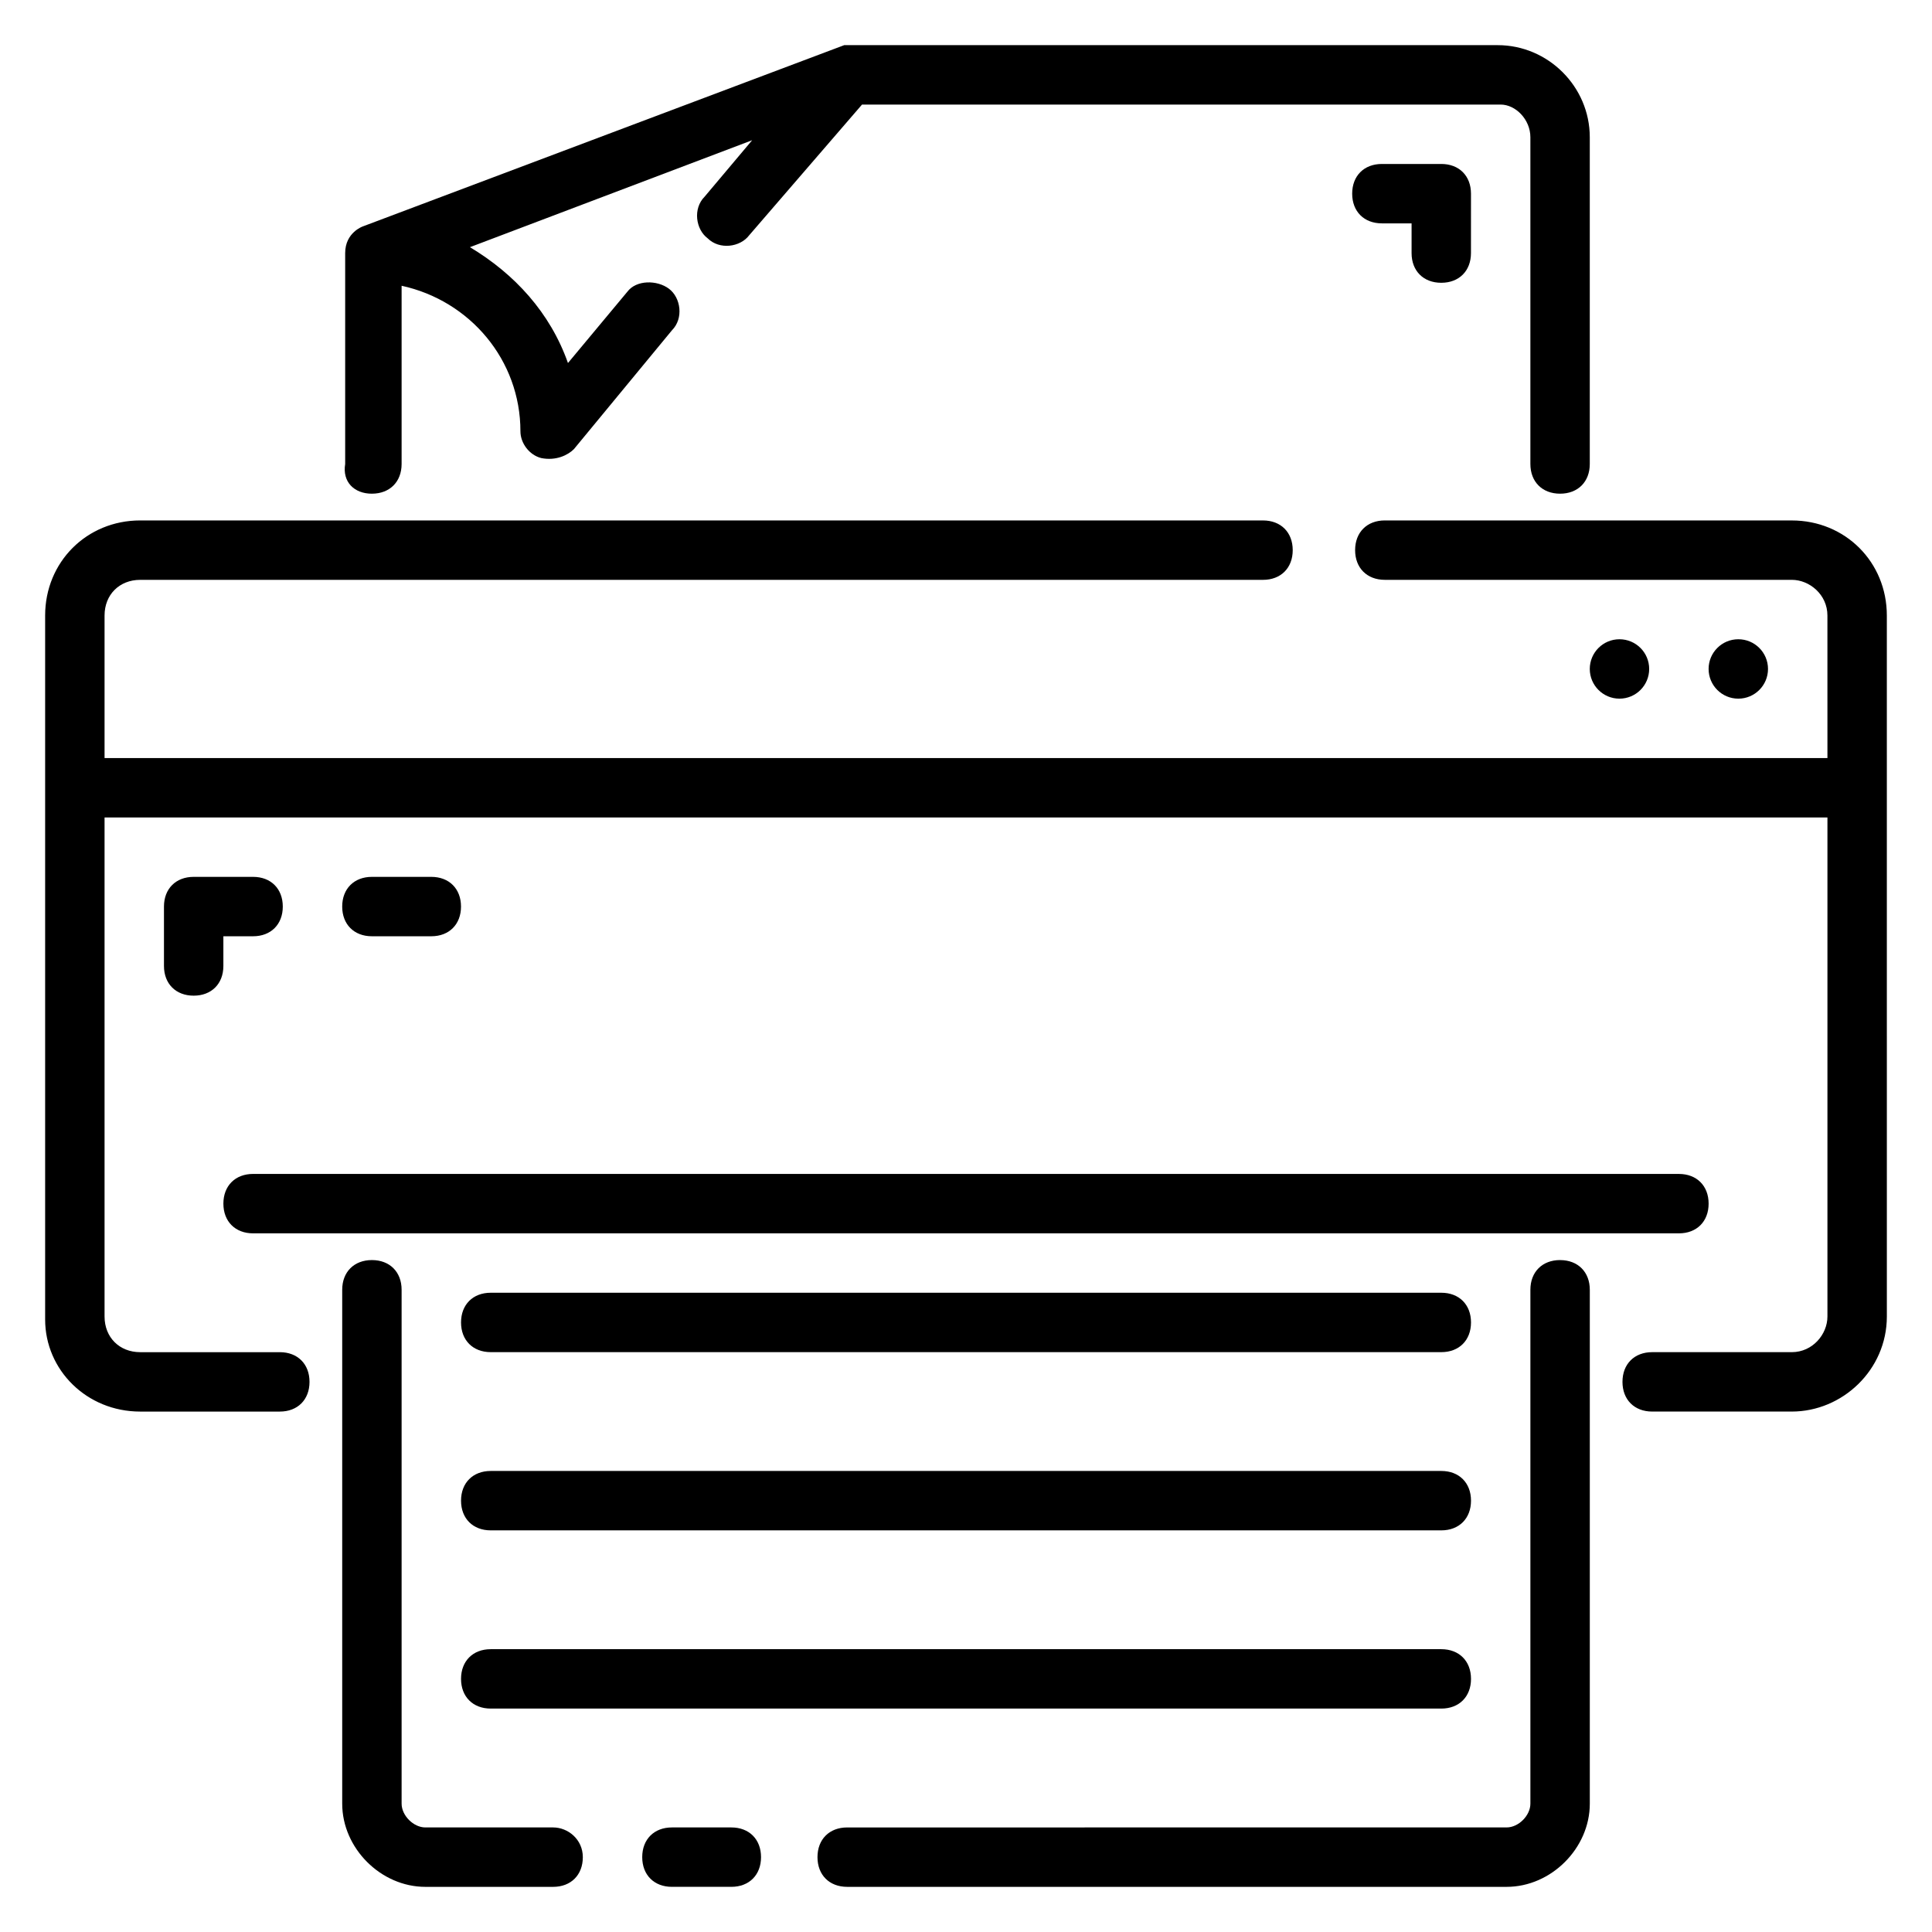 <?xml version="1.0" encoding="UTF-8"?>
<!-- Uploaded to: SVG Repo, www.svgrepo.com, Generator: SVG Repo Mixer Tools -->
<svg fill="#000000" width="800px" height="800px" version="1.1" viewBox="144 144 512 512" xmlns="http://www.w3.org/2000/svg">
 <g>
  <path d="m618.84 281.92h-107.85c-4.723 0-7.871 3.148-7.871 7.871 0 4.723 3.148 7.871 7.871 7.871h107.85c4.723 0 9.445 3.938 9.445 9.445l0.004 37.789h-456.58v-37.785c0-5.512 3.934-9.445 9.445-9.445h297.56c4.723 0 7.871-3.148 7.871-7.871 0-4.723-3.148-7.871-7.871-7.871l-297.56-0.004c-14.168 0-25.191 11.02-25.191 25.191v186.57c0 13.383 11.023 24.402 25.191 24.402h37c4.723 0 7.871-3.148 7.871-7.871 0-4.723-3.148-7.871-7.871-7.871h-37c-5.512 0-9.445-3.938-9.445-9.449v-132.25h456.58v132.25c0 4.723-3.938 9.445-9.445 9.445h-37c-4.723 0-7.871 3.148-7.871 7.871s3.148 7.871 7.871 7.871h37c13.383 0 25.191-11.02 25.191-25.191l-0.004-185.77c0-14.172-11.02-25.191-25.191-25.191z"/>
  <path d="m242.56 274.83c4.723 0 7.871-3.148 7.871-7.871v-47.23c18.105 3.938 31.488 19.68 31.488 38.574 0 3.148 2.363 6.297 5.512 7.086 3.938 0.789 7.086-0.789 8.66-2.363l25.977-31.488c3.148-3.148 2.363-8.66-0.789-11.02-3.148-2.363-8.66-2.363-11.02 0.789l-15.742 18.895c-4.723-13.383-14.168-23.617-25.977-30.699l74.785-28.34-12.594 14.957c-3.148 3.148-2.363 8.66 0.789 11.02 3.148 3.148 8.66 2.363 11.02-0.789l29.906-34.641h169.25c3.938 0 7.871 3.934 7.871 8.656v86.594c0 4.723 3.148 7.871 7.871 7.871s7.871-3.148 7.871-7.871v-86.594c0.004-13.379-11.02-24.402-24.402-24.402h-173.18l-127.53 48.02s-4.723 1.574-4.723 7.086v55.891c-0.785 4.723 2.363 7.871 7.086 7.871z"/>
  <path d="m557.44 477.93c-4.723 0-7.871 3.148-7.871 7.871v136.19c0 3.148-3.148 6.297-6.297 6.297l-174.76 0.004c-4.723 0-7.871 3.148-7.871 7.871s3.148 7.871 7.871 7.871h174.76c11.809 0 22.043-10.234 22.043-22.043v-136.18c0-4.723-3.148-7.875-7.875-7.875z"/>
  <path d="m337.81 628.29h-15.742c-4.723 0-7.871 3.148-7.871 7.871s3.148 7.871 7.871 7.871h15.742c4.723 0 7.871-3.148 7.871-7.871s-3.148-7.871-7.871-7.871z"/>
  <path d="m290.58 628.29h-33.852c-3.148 0-6.297-3.148-6.297-6.297v-136.19c0-4.723-3.148-7.871-7.871-7.871s-7.871 3.148-7.871 7.871v136.19c0 11.809 10.234 22.043 22.043 22.043h33.852c4.723 0 7.871-3.148 7.871-7.871-0.004-4.727-3.941-7.875-7.875-7.875z"/>
  <path d="m211.07 470.85h377.86c4.723 0 7.871-3.148 7.871-7.871 0-4.723-3.148-7.871-7.871-7.871l-377.86-0.004c-4.723 0-7.871 3.148-7.871 7.871 0 4.727 3.148 7.875 7.871 7.875z"/>
  <path d="m525.95 486.59h-251.9c-4.723 0-7.871 3.148-7.871 7.871 0 4.723 3.148 7.871 7.871 7.871h251.91c4.723 0 7.871-3.148 7.871-7.871 0-4.723-3.148-7.871-7.875-7.871z"/>
  <path d="m525.95 533.82h-251.9c-4.723 0-7.871 3.148-7.871 7.871 0 4.723 3.148 7.871 7.871 7.871h251.91c4.723 0 7.871-3.148 7.871-7.871 0-4.723-3.148-7.871-7.875-7.871z"/>
  <path d="m525.95 581.05h-251.9c-4.723 0-7.871 3.148-7.871 7.871 0 4.723 3.148 7.871 7.871 7.871h251.91c4.723 0 7.871-3.148 7.871-7.871 0-4.723-3.148-7.871-7.875-7.871z"/>
  <path d="m525.95 218.94c4.723 0 7.871-3.148 7.871-7.871l0.004-15.746c0-4.723-3.148-7.871-7.871-7.871h-15.742c-4.723 0-7.871 3.148-7.871 7.871 0 4.723 3.148 7.871 7.871 7.871h7.871v7.871c-0.004 4.727 3.144 7.875 7.867 7.875z"/>
  <path d="m211.07 392.12c4.723 0 7.871-3.148 7.871-7.871s-3.148-7.871-7.871-7.871h-15.746c-4.723 0-7.871 3.148-7.871 7.871v15.742c0 4.723 3.148 7.871 7.871 7.871 4.723 0 7.871-3.148 7.871-7.871v-7.871z"/>
  <path d="m258.3 392.12c4.723 0 7.871-3.148 7.871-7.871s-3.148-7.871-7.871-7.871h-15.742c-4.723 0-7.871 3.148-7.871 7.871s3.148 7.871 7.871 7.871z"/>
  <path d="m581.05 321.28c0 4.348-3.523 7.871-7.871 7.871s-7.871-3.523-7.871-7.871 3.523-7.871 7.871-7.871 7.871 3.523 7.871 7.871"/>
  <path d="m612.54 321.28c0 4.348-3.523 7.871-7.871 7.871s-7.871-3.523-7.871-7.871 3.523-7.871 7.871-7.871 7.871 3.523 7.871 7.871"/>
 </g>
</svg>